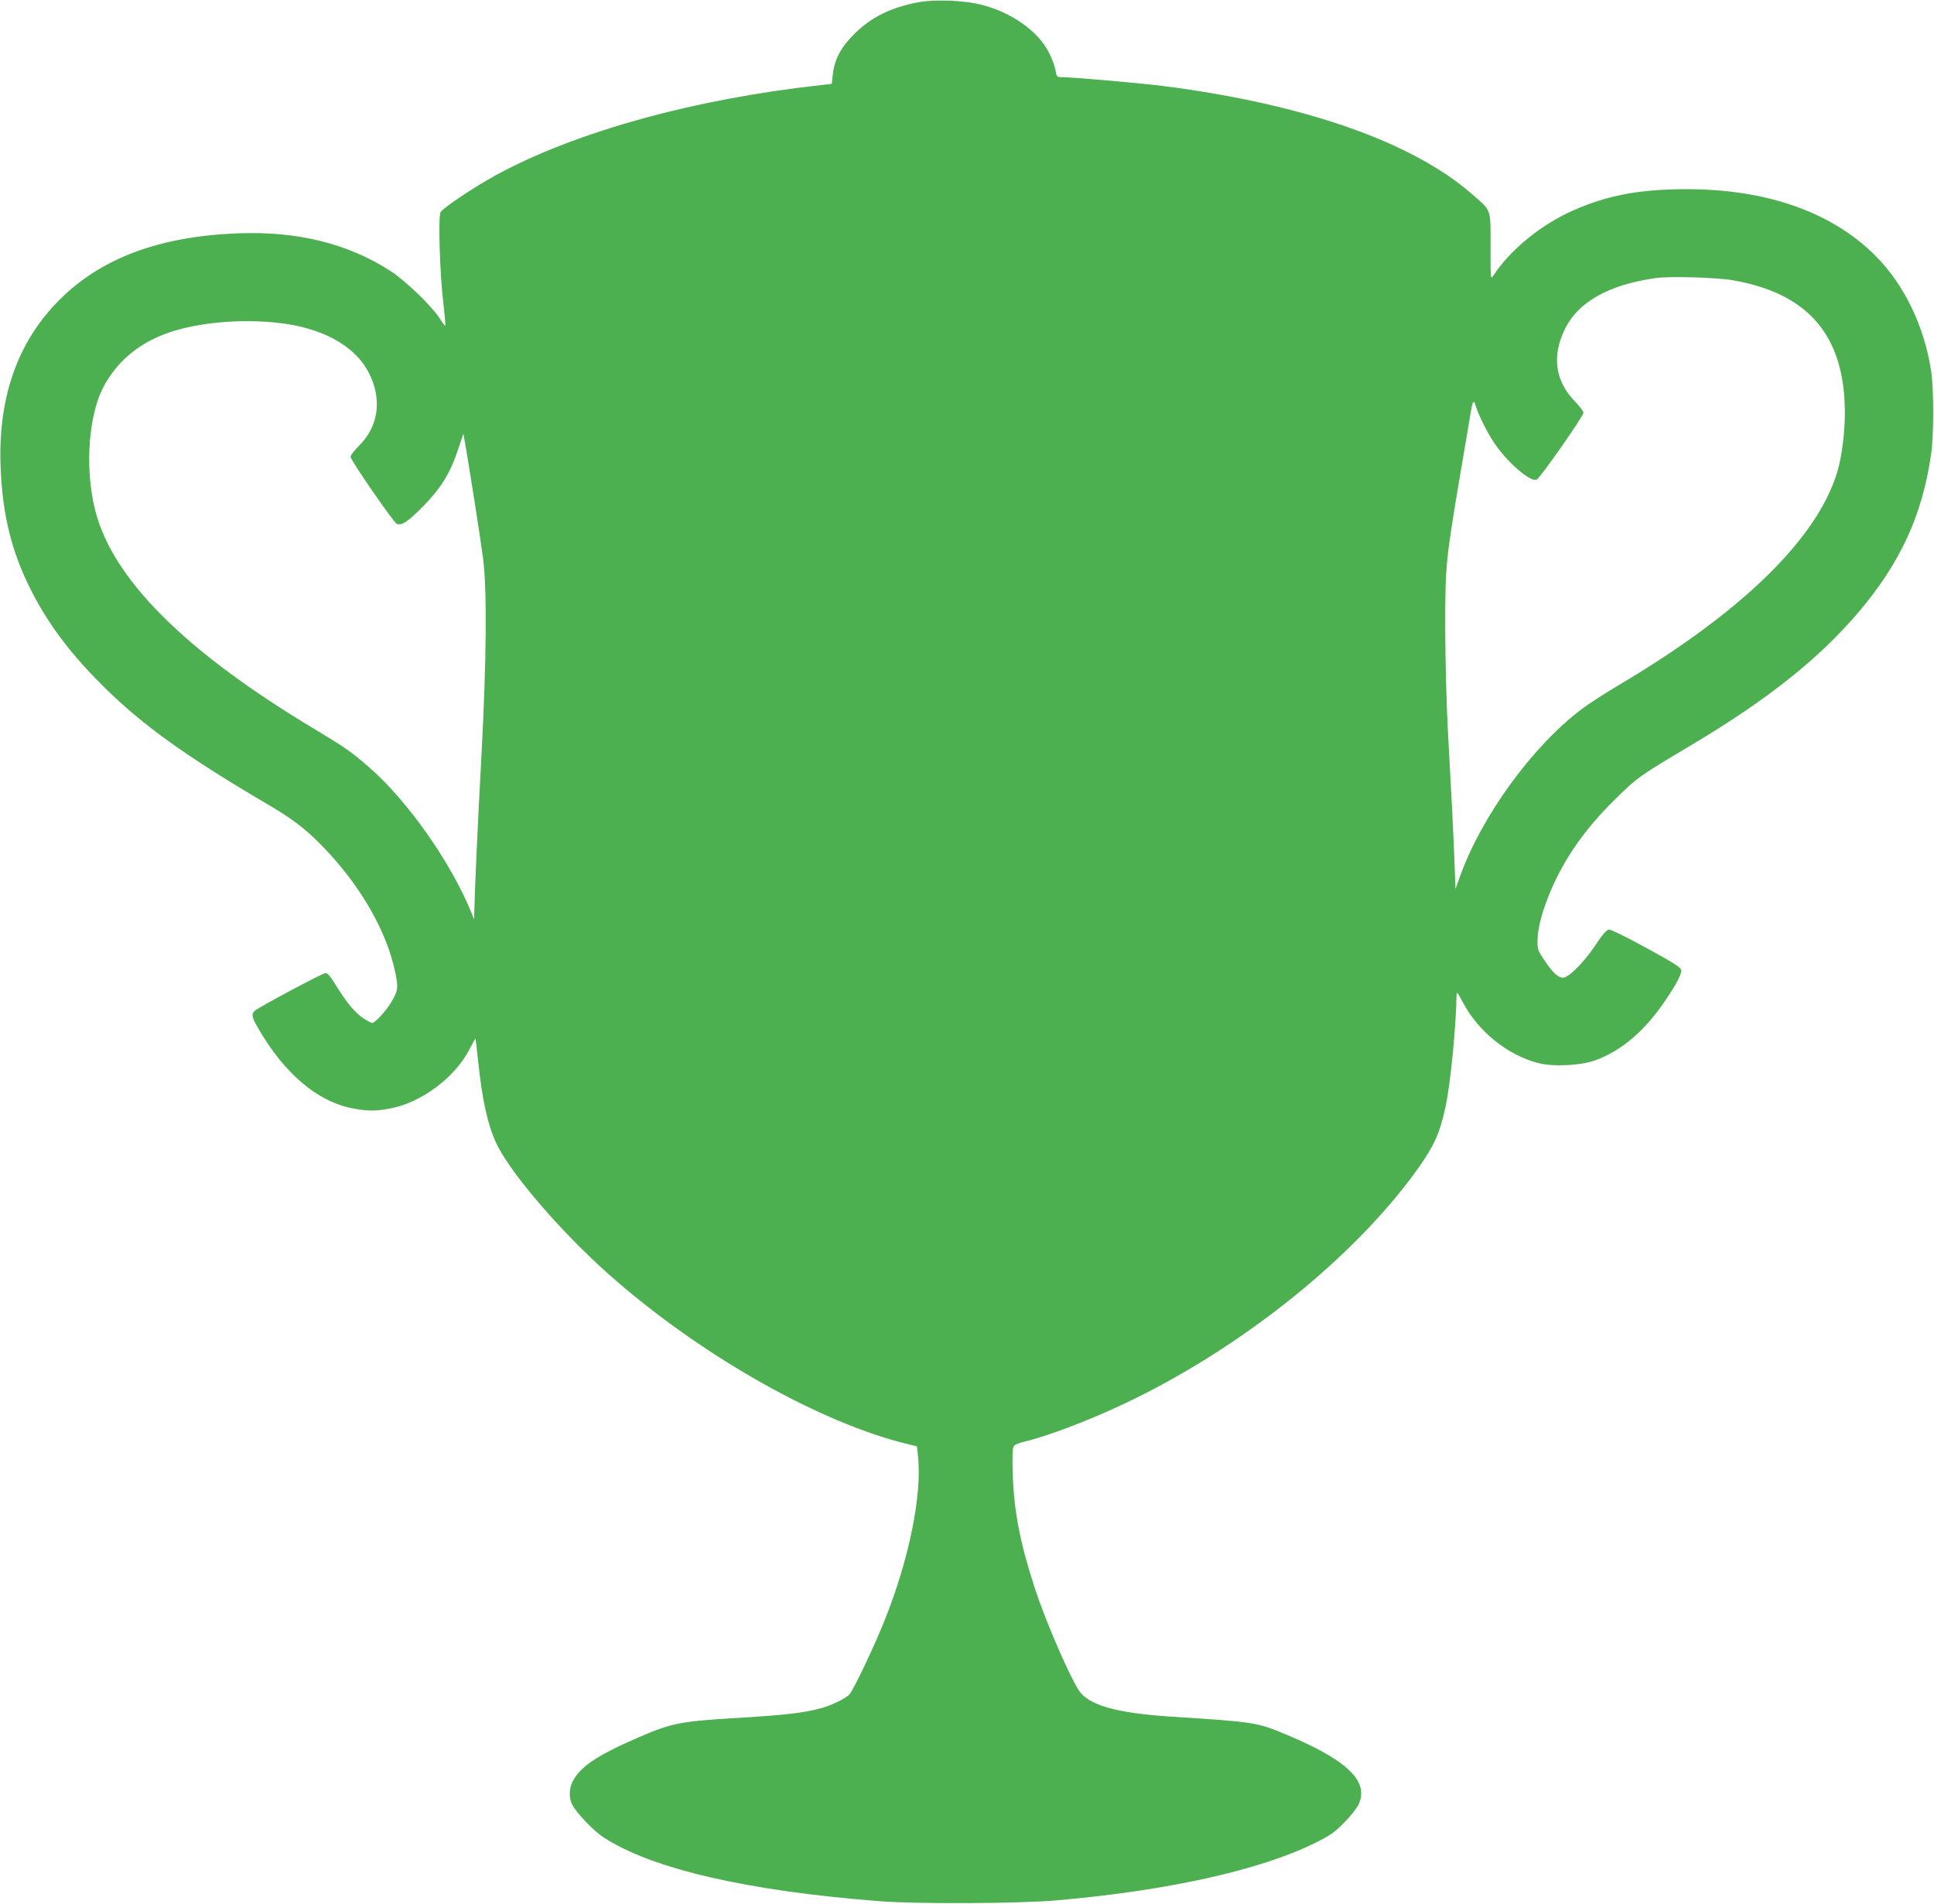 <?xml version="1.0" standalone="no"?>
<!DOCTYPE svg PUBLIC "-//W3C//DTD SVG 20010904//EN"
 "http://www.w3.org/TR/2001/REC-SVG-20010904/DTD/svg10.dtd">
<svg version="1.0" xmlns="http://www.w3.org/2000/svg"
 width="1280pt" height="1260pt" viewBox="0 0 1280 1260"
 preserveAspectRatio="xMidYMid meet">
<g transform="translate(0,1260) scale(0.1,-0.1)"
fill="#4caf50" stroke="none">
<path d="M6077 12585 c-181 -35 -308 -97 -419 -206 -91 -89 -135 -171 -146
-271 l-7 -63 -70 -8 c-840 -92 -1624 -309 -2149 -594 -145 -79 -352 -217 -370
-247 -17 -28 -5 -413 19 -610 9 -76 14 -140 12 -142 -2 -2 -19 20 -37 49 -52
81 -224 247 -323 312 -281 182 -617 266 -1007 251 -522 -19 -909 -163 -1186
-440 -278 -277 -408 -648 -390 -1106 12 -316 73 -563 201 -815 110 -218 253
-410 460 -618 268 -270 560 -480 1132 -815 147 -87 242 -161 356 -282 237
-249 407 -546 462 -811 22 -104 20 -125 -24 -199 -36 -61 -109 -140 -129 -140
-4 0 -28 13 -53 28 -51 33 -109 99 -167 192 -62 99 -72 110 -89 110 -18 0
-436 -223 -465 -248 -26 -22 -22 -43 19 -114 175 -303 393 -488 627 -533 98
-19 154 -19 252 0 204 39 425 205 520 389 21 41 40 74 41 72 1 -1 9 -69 18
-152 26 -249 61 -410 116 -532 87 -194 427 -590 749 -876 602 -534 1403 -987
1987 -1125 l52 -13 7 -66 c27 -253 -59 -679 -218 -1077 -65 -166 -209 -469
-236 -498 -23 -26 -115 -71 -182 -90 -113 -32 -241 -47 -575 -67 -358 -21
-423 -34 -635 -126 -276 -119 -390 -195 -441 -295 -23 -47 -24 -109 -2 -152
28 -54 143 -175 207 -216 320 -209 951 -355 1831 -423 247 -19 924 -16 1170 6
733 64 1341 199 1703 377 107 53 133 71 198 137 41 42 83 94 94 117 75 154
-69 295 -475 465 -196 82 -205 84 -770 120 -363 24 -546 77 -608 178 -69 111
-222 467 -290 677 -95 293 -136 501 -144 746 -4 106 -2 172 5 185 6 12 30 24
67 32 149 35 420 137 650 245 779 365 1540 974 1962 1567 107 152 143 232 181
410 32 150 69 527 72 735 1 26 6 19 41 -47 102 -194 296 -350 499 -403 99 -26
281 -17 378 18 172 62 326 193 461 392 79 116 114 183 107 208 -4 16 -61 52
-232 145 -135 74 -234 122 -247 120 -14 -2 -43 -35 -88 -103 -73 -111 -177
-215 -213 -215 -34 0 -69 32 -123 113 -46 68 -48 75 -47 137 1 79 32 193 85
320 95 223 227 412 428 610 147 145 158 153 511 363 500 298 844 572 1105 881
275 326 418 639 476 1041 18 120 18 436 0 550 -46 298 -178 572 -371 765 -302
301 -761 453 -1328 437 -263 -7 -452 -45 -662 -136 -217 -94 -425 -263 -540
-440 -14 -21 -16 -4 -15 197 0 257 9 233 -126 350 -393 343 -1109 593 -2034
712 -157 20 -614 60 -691 60 -18 0 -23 8 -28 45 -4 24 -23 76 -42 114 -72 145
-251 271 -454 321 -113 28 -307 35 -413 15z m5388 -1839 c506 -87 745 -369
745 -879 0 -132 -20 -289 -50 -390 -133 -441 -629 -926 -1443 -1409 -93 -55
-205 -127 -249 -161 -324 -244 -659 -704 -803 -1101 l-32 -89 -7 184 c-8 210
-18 411 -43 859 -10 185 -17 466 -18 680 0 417 3 449 101 1030 31 179 60 354
66 390 14 90 22 100 37 48 17 -56 72 -166 119 -237 85 -128 241 -264 282 -245
24 11 310 420 310 443 0 9 -26 43 -58 76 -128 133 -152 295 -68 471 87 184
291 300 606 344 91 13 398 4 505 -14z m-9555 -292 c261 -43 453 -160 535 -329
85 -173 59 -349 -70 -476 -30 -30 -55 -62 -55 -72 0 -22 286 -436 306 -444 33
-12 73 14 168 110 122 123 185 223 236 378 l37 109 17 -97 c36 -216 96 -596
113 -728 27 -207 23 -669 -10 -1295 -24 -438 -45 -900 -48 -1045 l-1 -50 -16
40 c-134 333 -425 747 -680 968 -121 105 -157 130 -372 259 -815 490 -1288
950 -1425 1388 -85 272 -69 653 35 860 89 175 238 301 440 370 218 74 533 95
790 54z"/>
</g>
</svg>

